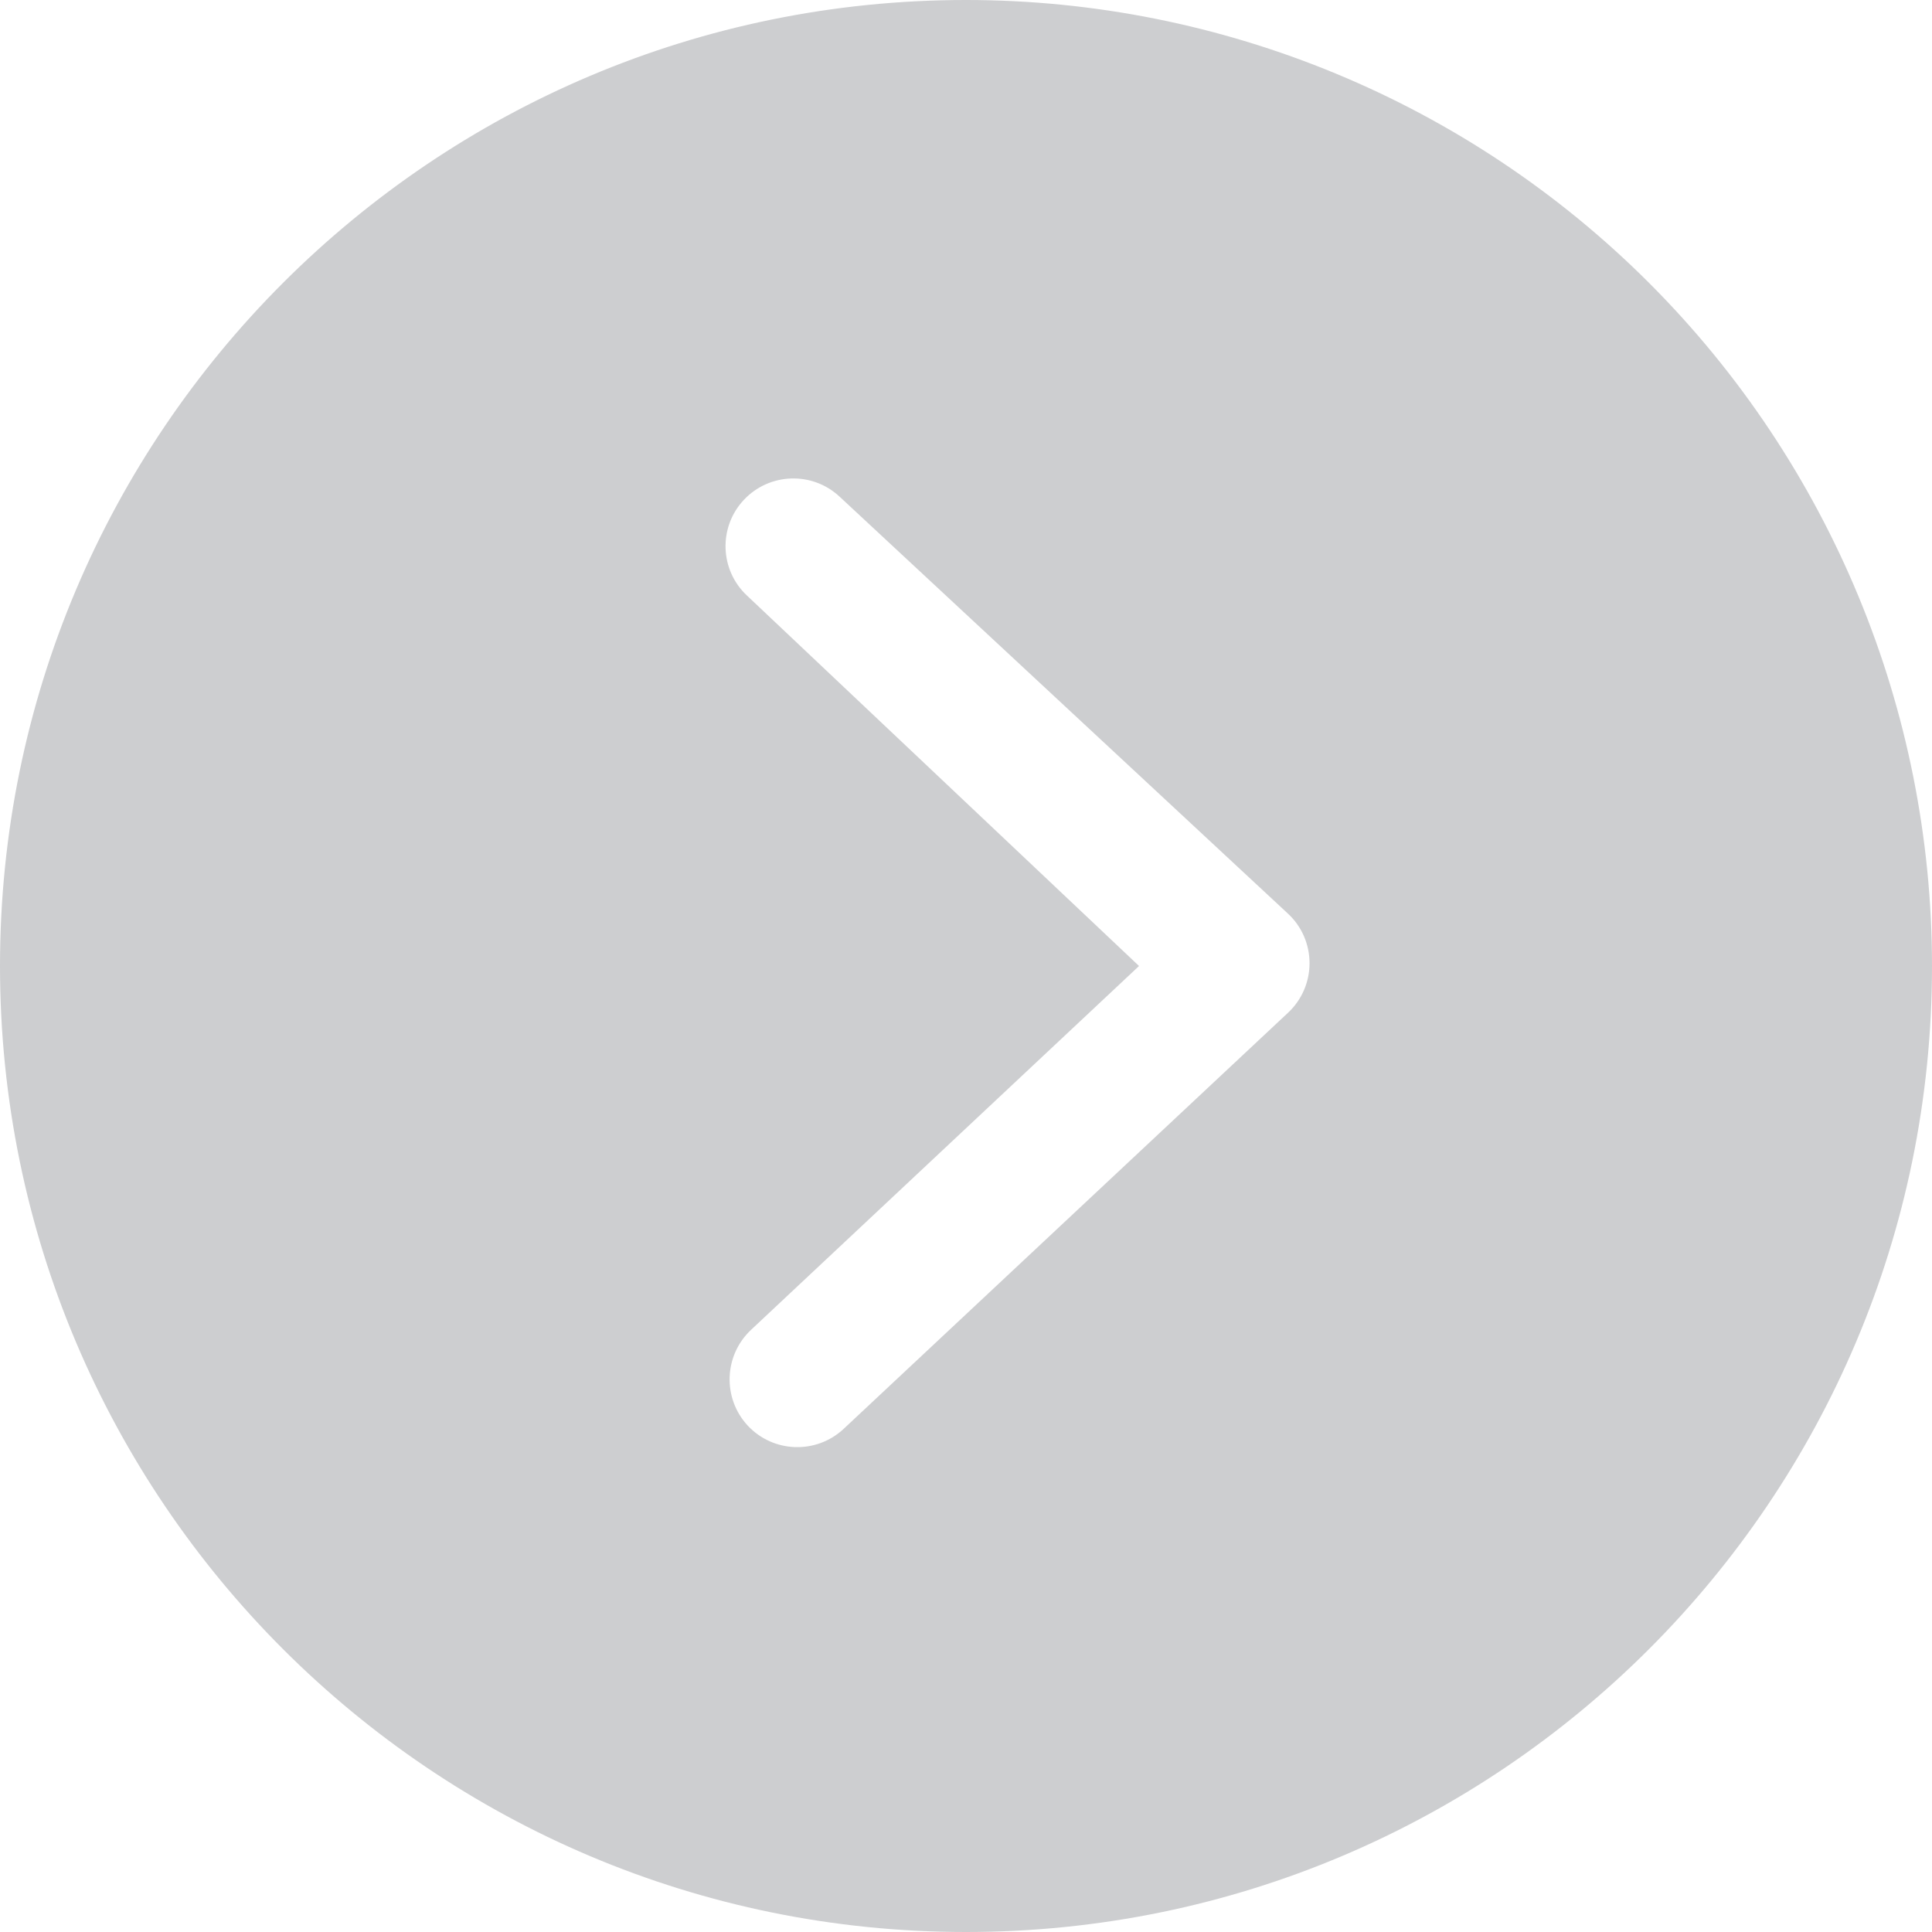 <?xml version="1.0" encoding="UTF-8"?>
<svg width="16px" height="16px" viewBox="0 0 16 16" version="1.1" xmlns="http://www.w3.org/2000/svg" xmlns:xlink="http://www.w3.org/1999/xlink">
    <title>形状</title>
    <g id="包检索" stroke="none" stroke-width="1" fill="none" fill-rule="evenodd">
        <g id="双机包对比" transform="translate(-821, -722)" fill="#CDCED0" fill-rule="nonzero">
            <g id="形状-2" transform="translate(821, 722)">
                <path d="M10.667,8.387 L6.987,11.833 C6.76,12.045 6.405,12.033 6.193,11.807 C5.982,11.58 5.994,11.225 6.22,11.013 L9.433,8 L6.187,4.933 C5.96,4.722 5.948,4.366 6.16,4.14 C6.372,3.914 6.727,3.902 6.953,4.113 L10.667,7.567 C10.781,7.673 10.845,7.821 10.845,7.977 C10.845,8.132 10.781,8.281 10.667,8.387 Z M8,0 C3.582,0 0,3.582 0,8 C0,12.418 3.582,16 8,16 C12.418,16 16,12.418 16,8 C16,5.878 15.157,3.843 13.657,2.343 C12.157,0.843 10.122,0 8,0 Z" id="形状"></path>
            </g>
        </g>
    </g>
</svg>